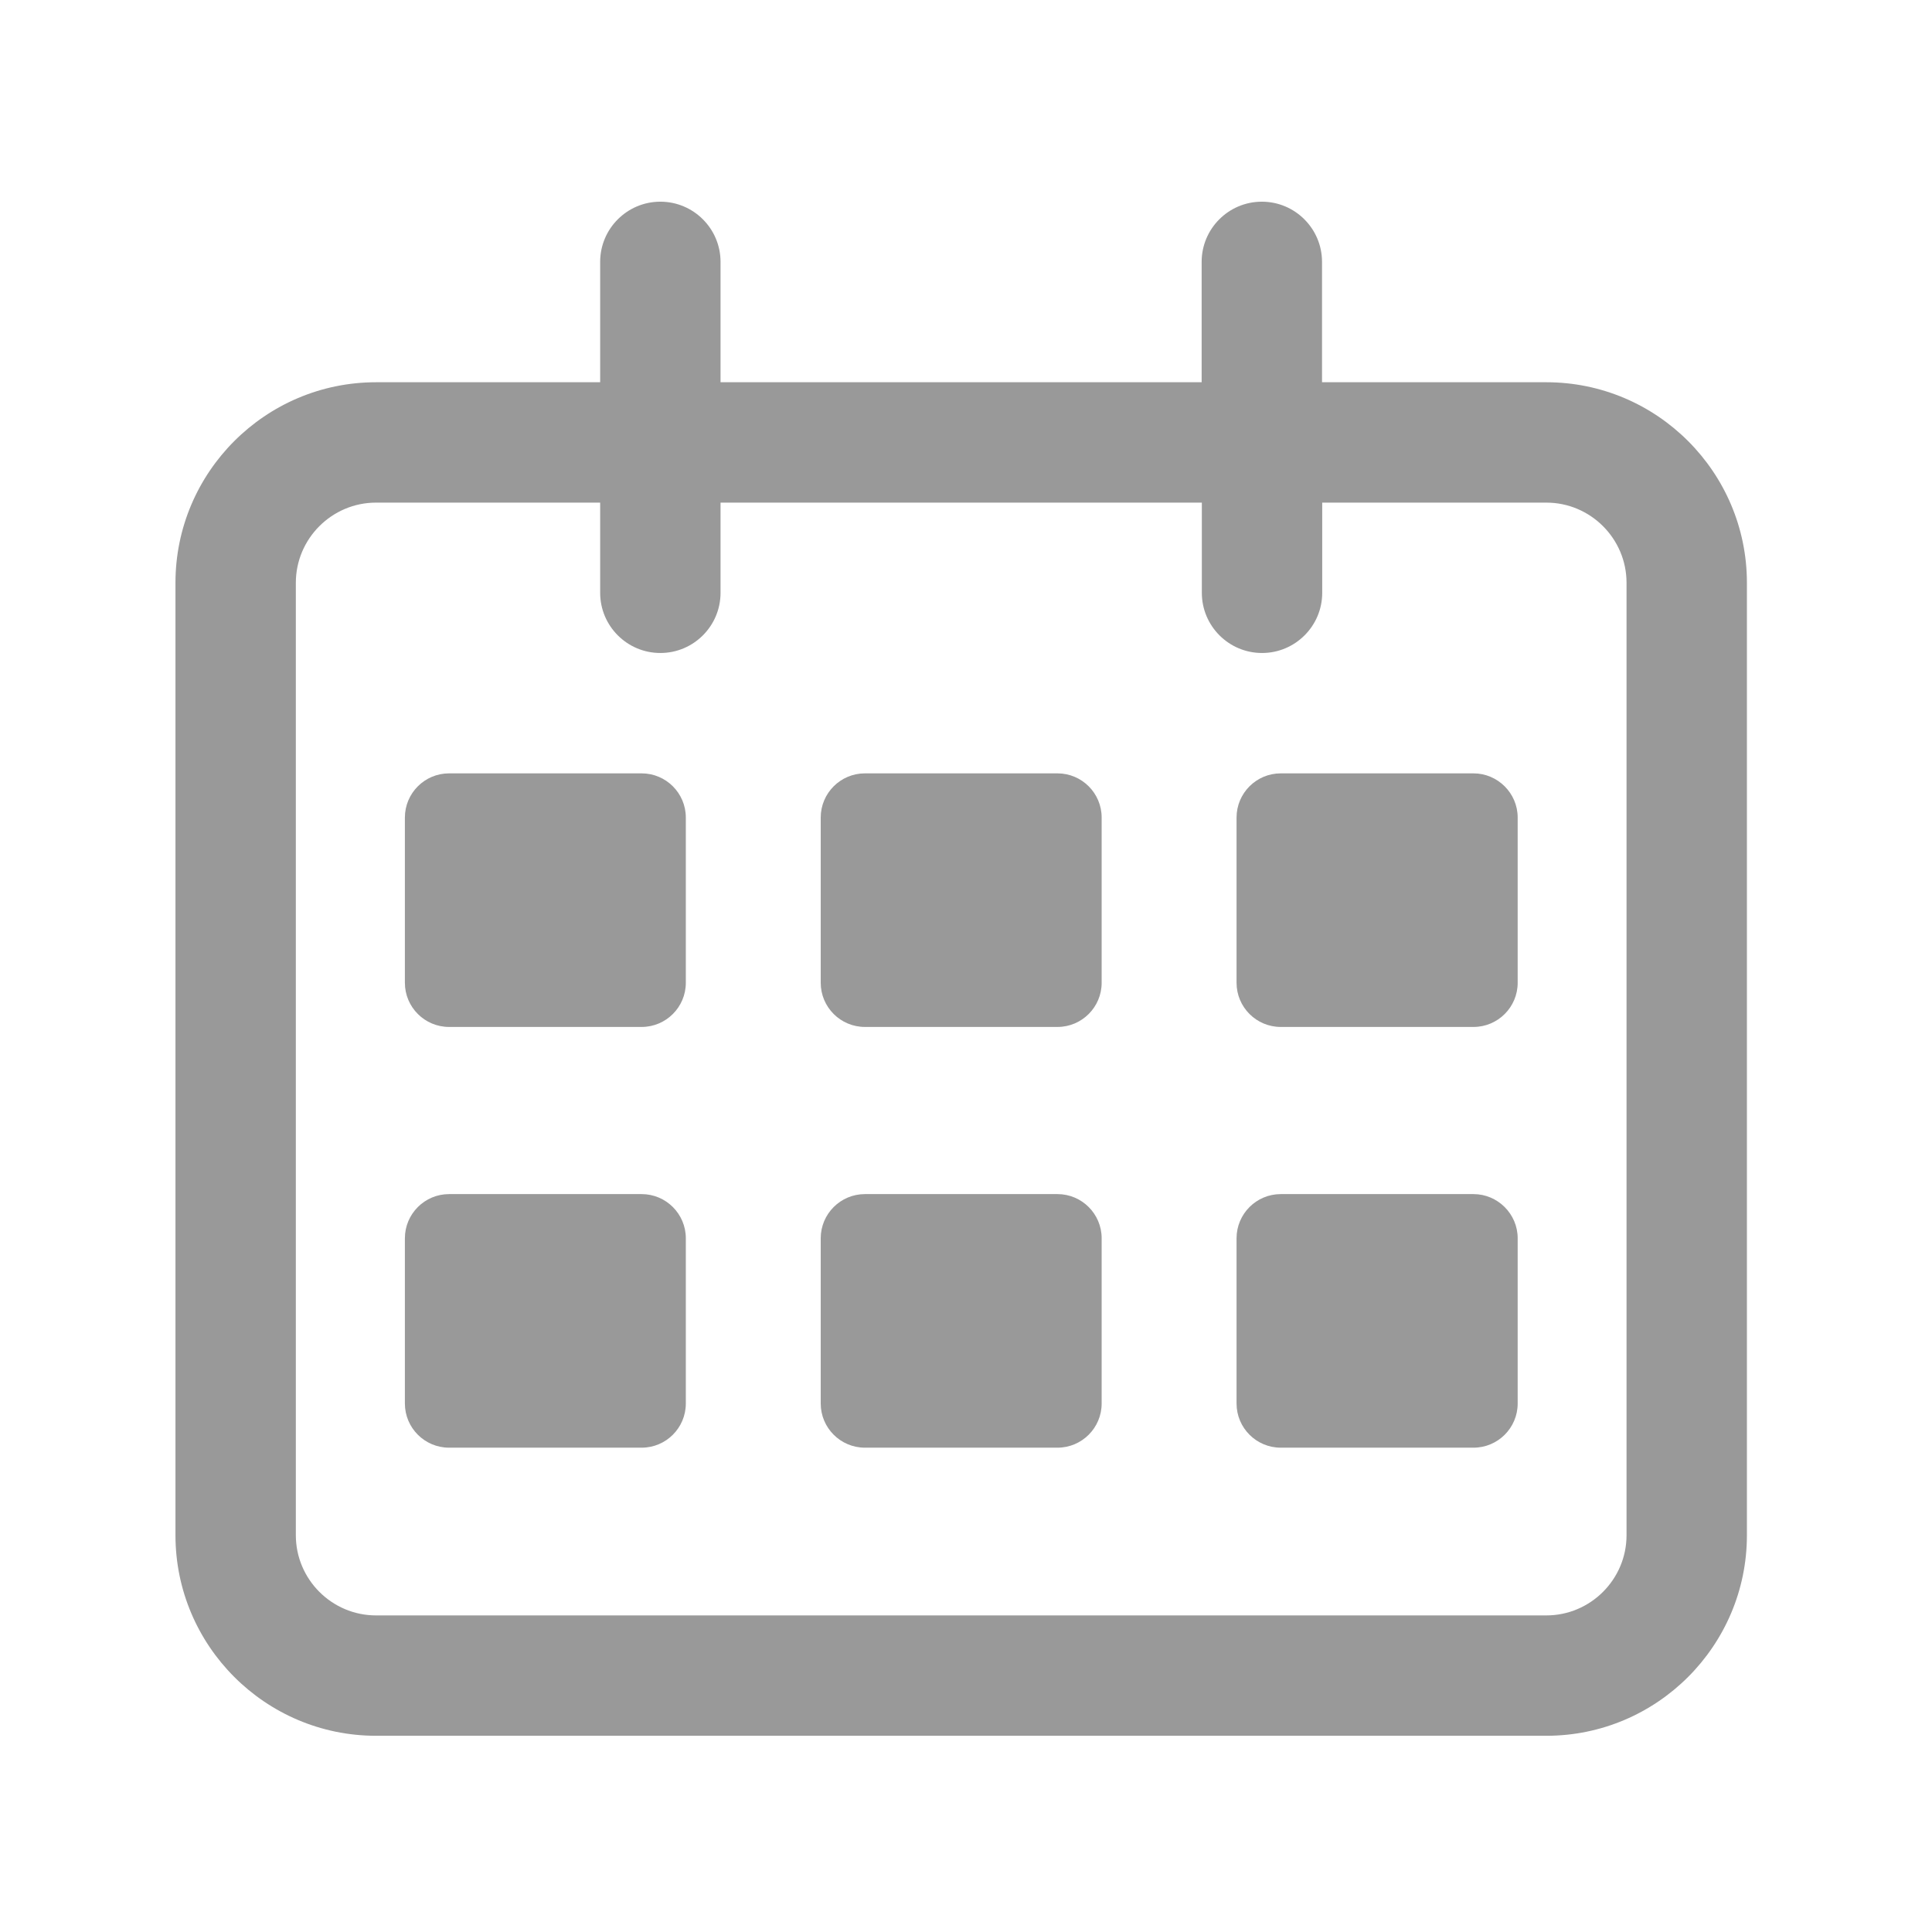 <?xml version="1.0" standalone="no"?><!DOCTYPE svg PUBLIC "-//W3C//DTD SVG 1.1//EN" "http://www.w3.org/Graphics/SVG/1.1/DTD/svg11.dtd"><svg t="1752664075959" class="icon" viewBox="0 0 1024 1024" version="1.1" xmlns="http://www.w3.org/2000/svg" p-id="27881" xmlns:xlink="http://www.w3.org/1999/xlink" width="32" height="32"><path d="M819.6 202.6H700.7v-63.8c0-17.6-14.3-31.9-31.9-31.9-17.6 0-31.9 14.3-31.9 31.9v63.8h-255v-63.8c0-17.6-14.3-31.9-31.9-31.9s-31.9 14.3-31.9 31.9v63.8H199.3C140.7 202.6 93 250.3 93 308.9v504.8C93 872.3 140.7 920 199.3 920h620.3c58.6 0 106.3-47.7 106.3-106.3V308.9c0-58.6-47.7-106.3-106.3-106.3z m42.5 611.1c0 23.4-19.1 42.5-42.5 42.5H199.3c-23.4 0-42.5-19.1-42.5-42.5V308.9c0-23.4 19.1-42.5 42.5-42.5h118.8v47.8c0 17.6 14.3 31.9 31.9 31.9s31.9-14.3 31.9-31.9v-47.8H637v47.8c0 17.6 14.3 31.9 31.9 31.9 17.6 0 31.9-14.3 31.9-31.9v-47.8h118.8c23.4 0 42.5 19.1 42.5 42.5v504.8z" p-id="27882" fill="#999999"></path><path d="M340.1 409.9H238c-12.9 0-23.4 10.5-23.4 23.4v87.6c0 12.9 10.5 23.4 23.4 23.4h102.1c12.9 0 23.4-10.5 23.4-23.4v-87.6c0-12.9-10.5-23.4-23.4-23.4zM560.5 409.9H458.4c-12.9 0-23.4 10.5-23.4 23.4v87.6c0 12.9 10.5 23.4 23.4 23.4h102.1c12.9 0 23.4-10.5 23.4-23.4v-87.6c0-12.9-10.5-23.4-23.4-23.4zM781 409.9H678.8c-12.9 0-23.4 10.5-23.4 23.4v87.6c0 12.9 10.5 23.4 23.4 23.4H781c12.9 0 23.4-10.5 23.4-23.4v-87.6c0-12.9-10.6-23.4-23.4-23.4zM340.1 632.9H238c-12.9 0-23.4 10.5-23.4 23.4v87.6c0 12.9 10.5 23.4 23.4 23.4h102.1c12.9 0 23.4-10.5 23.4-23.4v-87.6c0-12.9-10.5-23.4-23.4-23.4zM560.5 632.9H458.4c-12.9 0-23.4 10.5-23.4 23.4v87.6c0 12.9 10.5 23.4 23.4 23.4h102.1c12.9 0 23.4-10.5 23.4-23.4v-87.6c0-12.9-10.5-23.4-23.4-23.4zM781 632.9H678.8c-12.9 0-23.4 10.5-23.4 23.4v87.6c0 12.9 10.5 23.4 23.4 23.4H781c12.9 0 23.4-10.5 23.4-23.4v-87.6c0-12.9-10.6-23.4-23.4-23.4z" p-id="27883" fill="#999999"></path></svg>